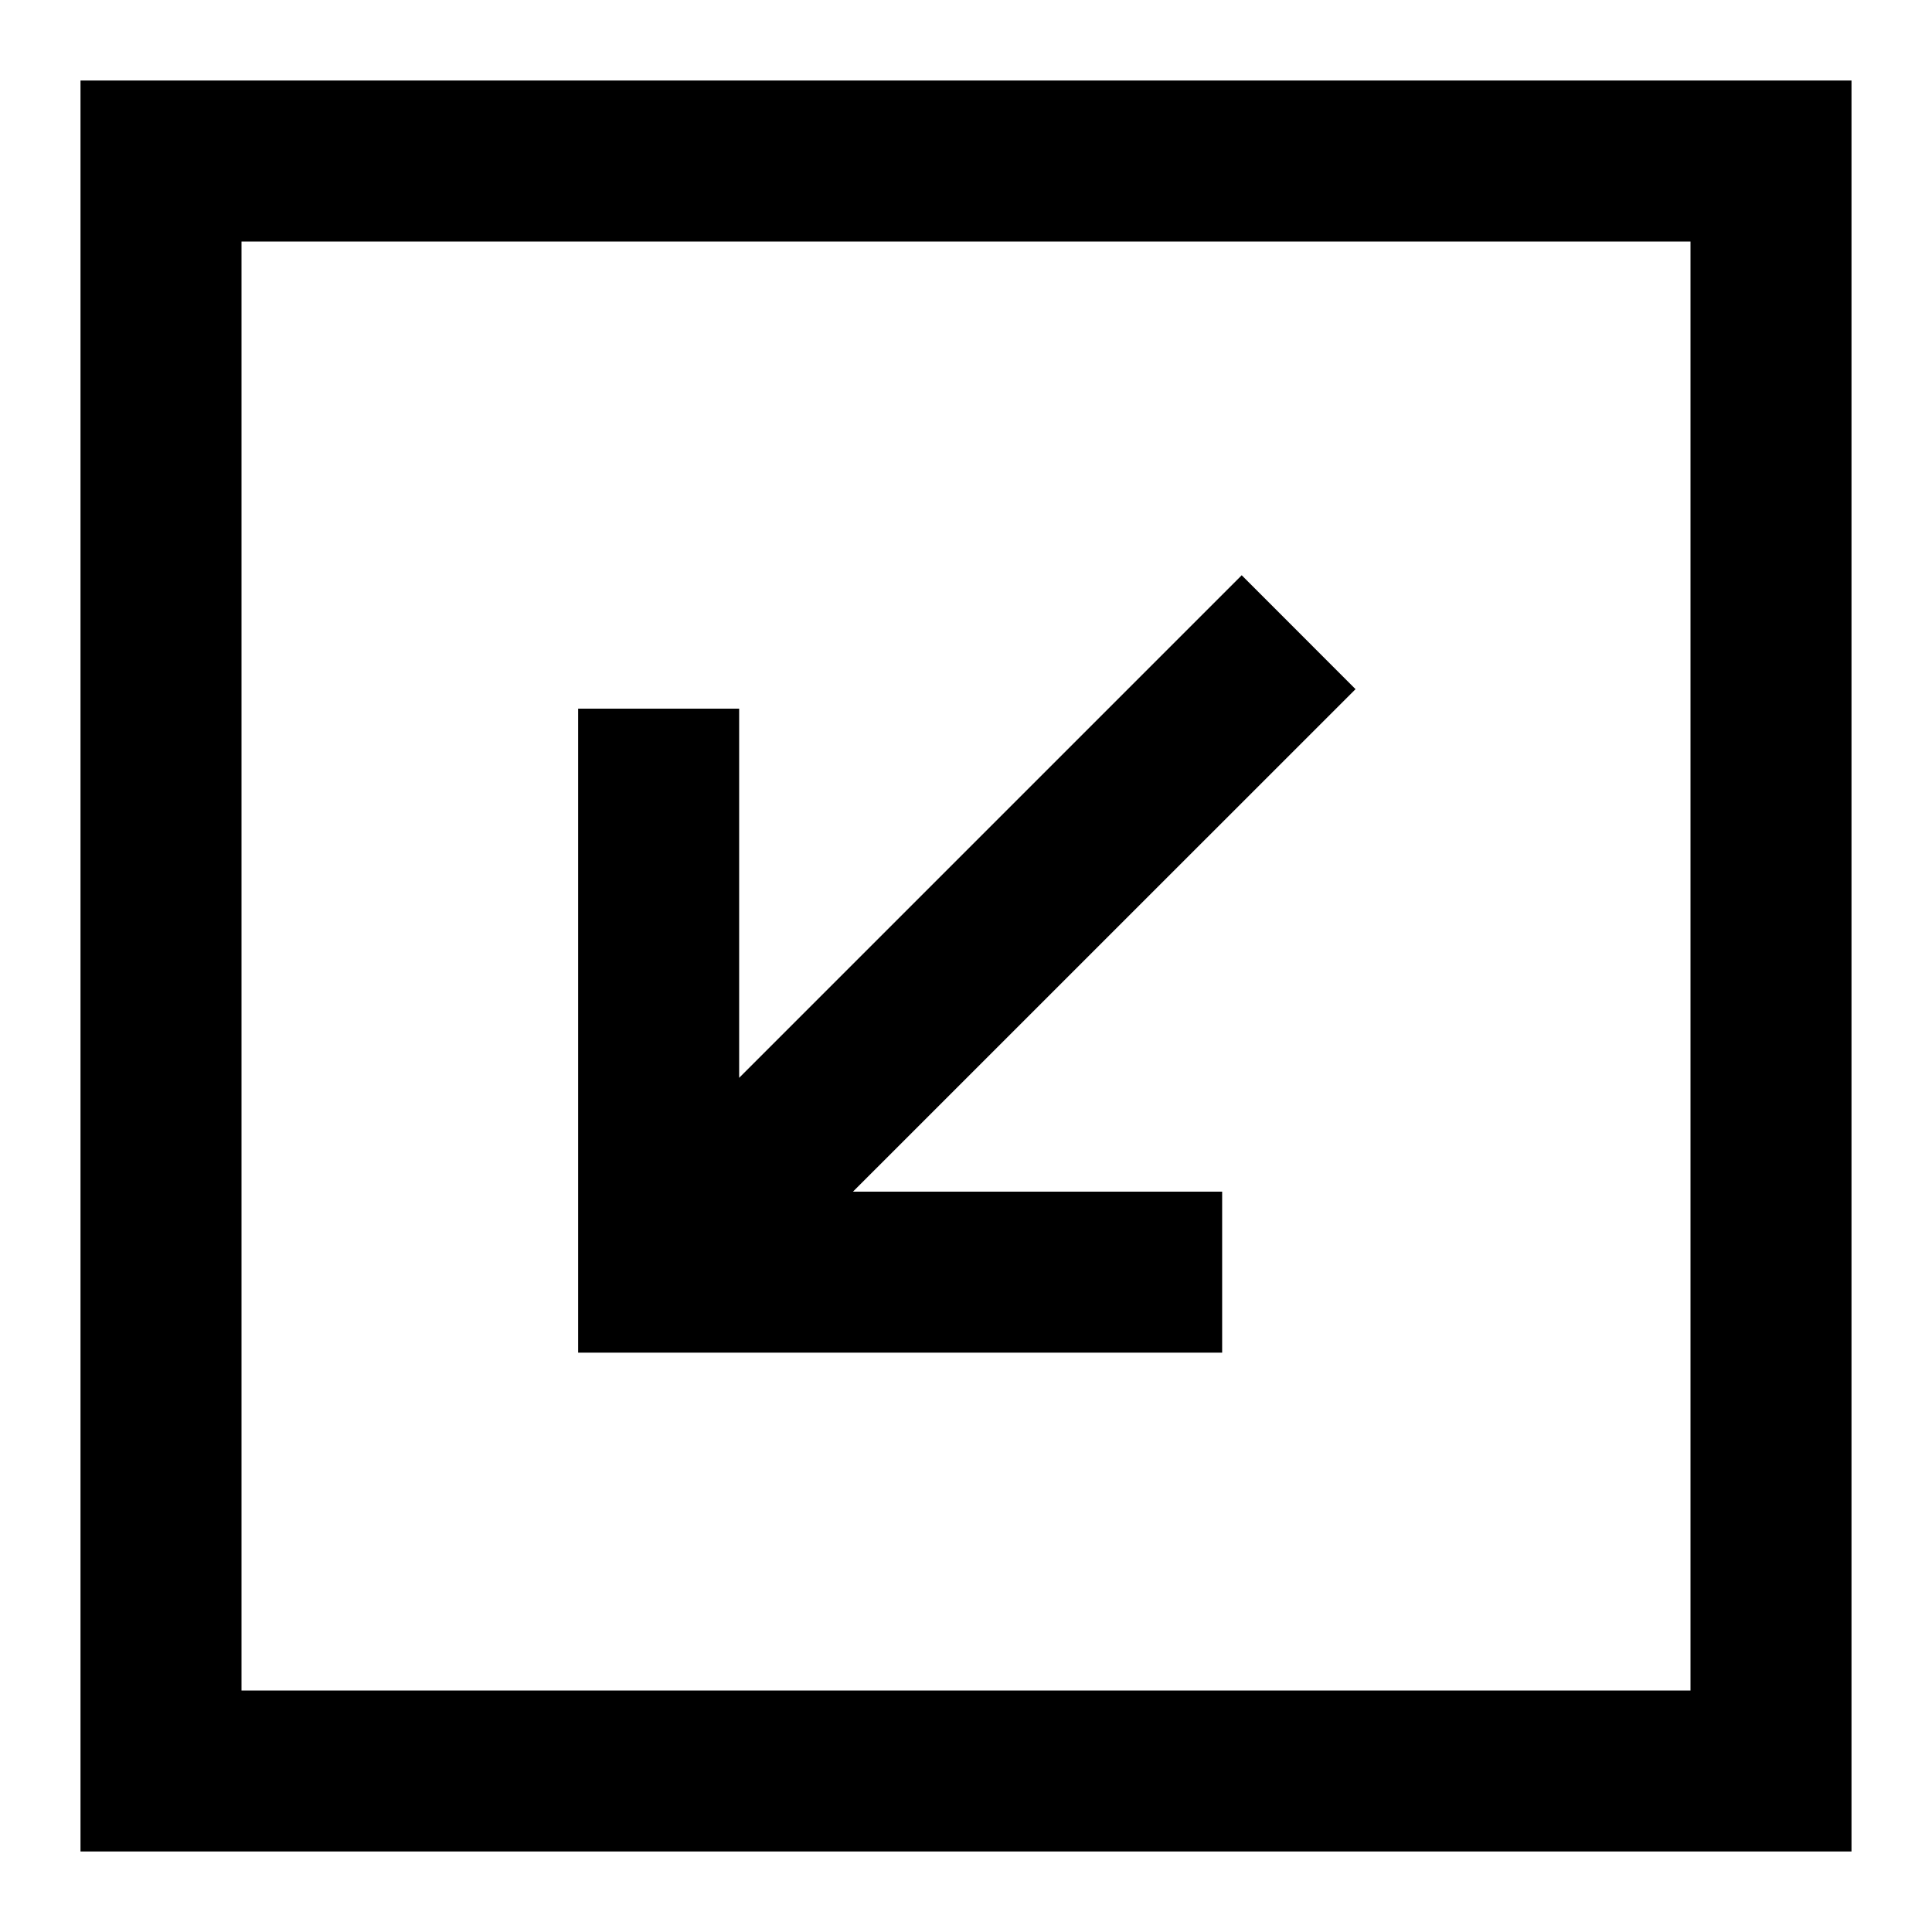 <?xml version="1.0" encoding="utf-8"?><!-- Uploaded to: SVG Repo, www.svgrepo.com, Generator: SVG Repo Mixer Tools -->
<svg width="800px" height="800px" viewBox="0 0 24 24" fill="none" xmlns="http://www.w3.org/2000/svg">
<path fill-rule="evenodd" clip-rule="evenodd" d="M3 1L1 1L1 3L1 21L1 23H3H21H23V21V3V1L21 1L3 1ZM3 3H5L19 3H21V5V19V21H19H5H3V19L3 5V3ZM7.182 8.803L7.182 16.803L15.182 16.803V14.803H10.596L16.839 8.561L15.425 7.146L9.182 13.389L9.182 8.803H7.182Z" fill="#000000"/>
</svg>